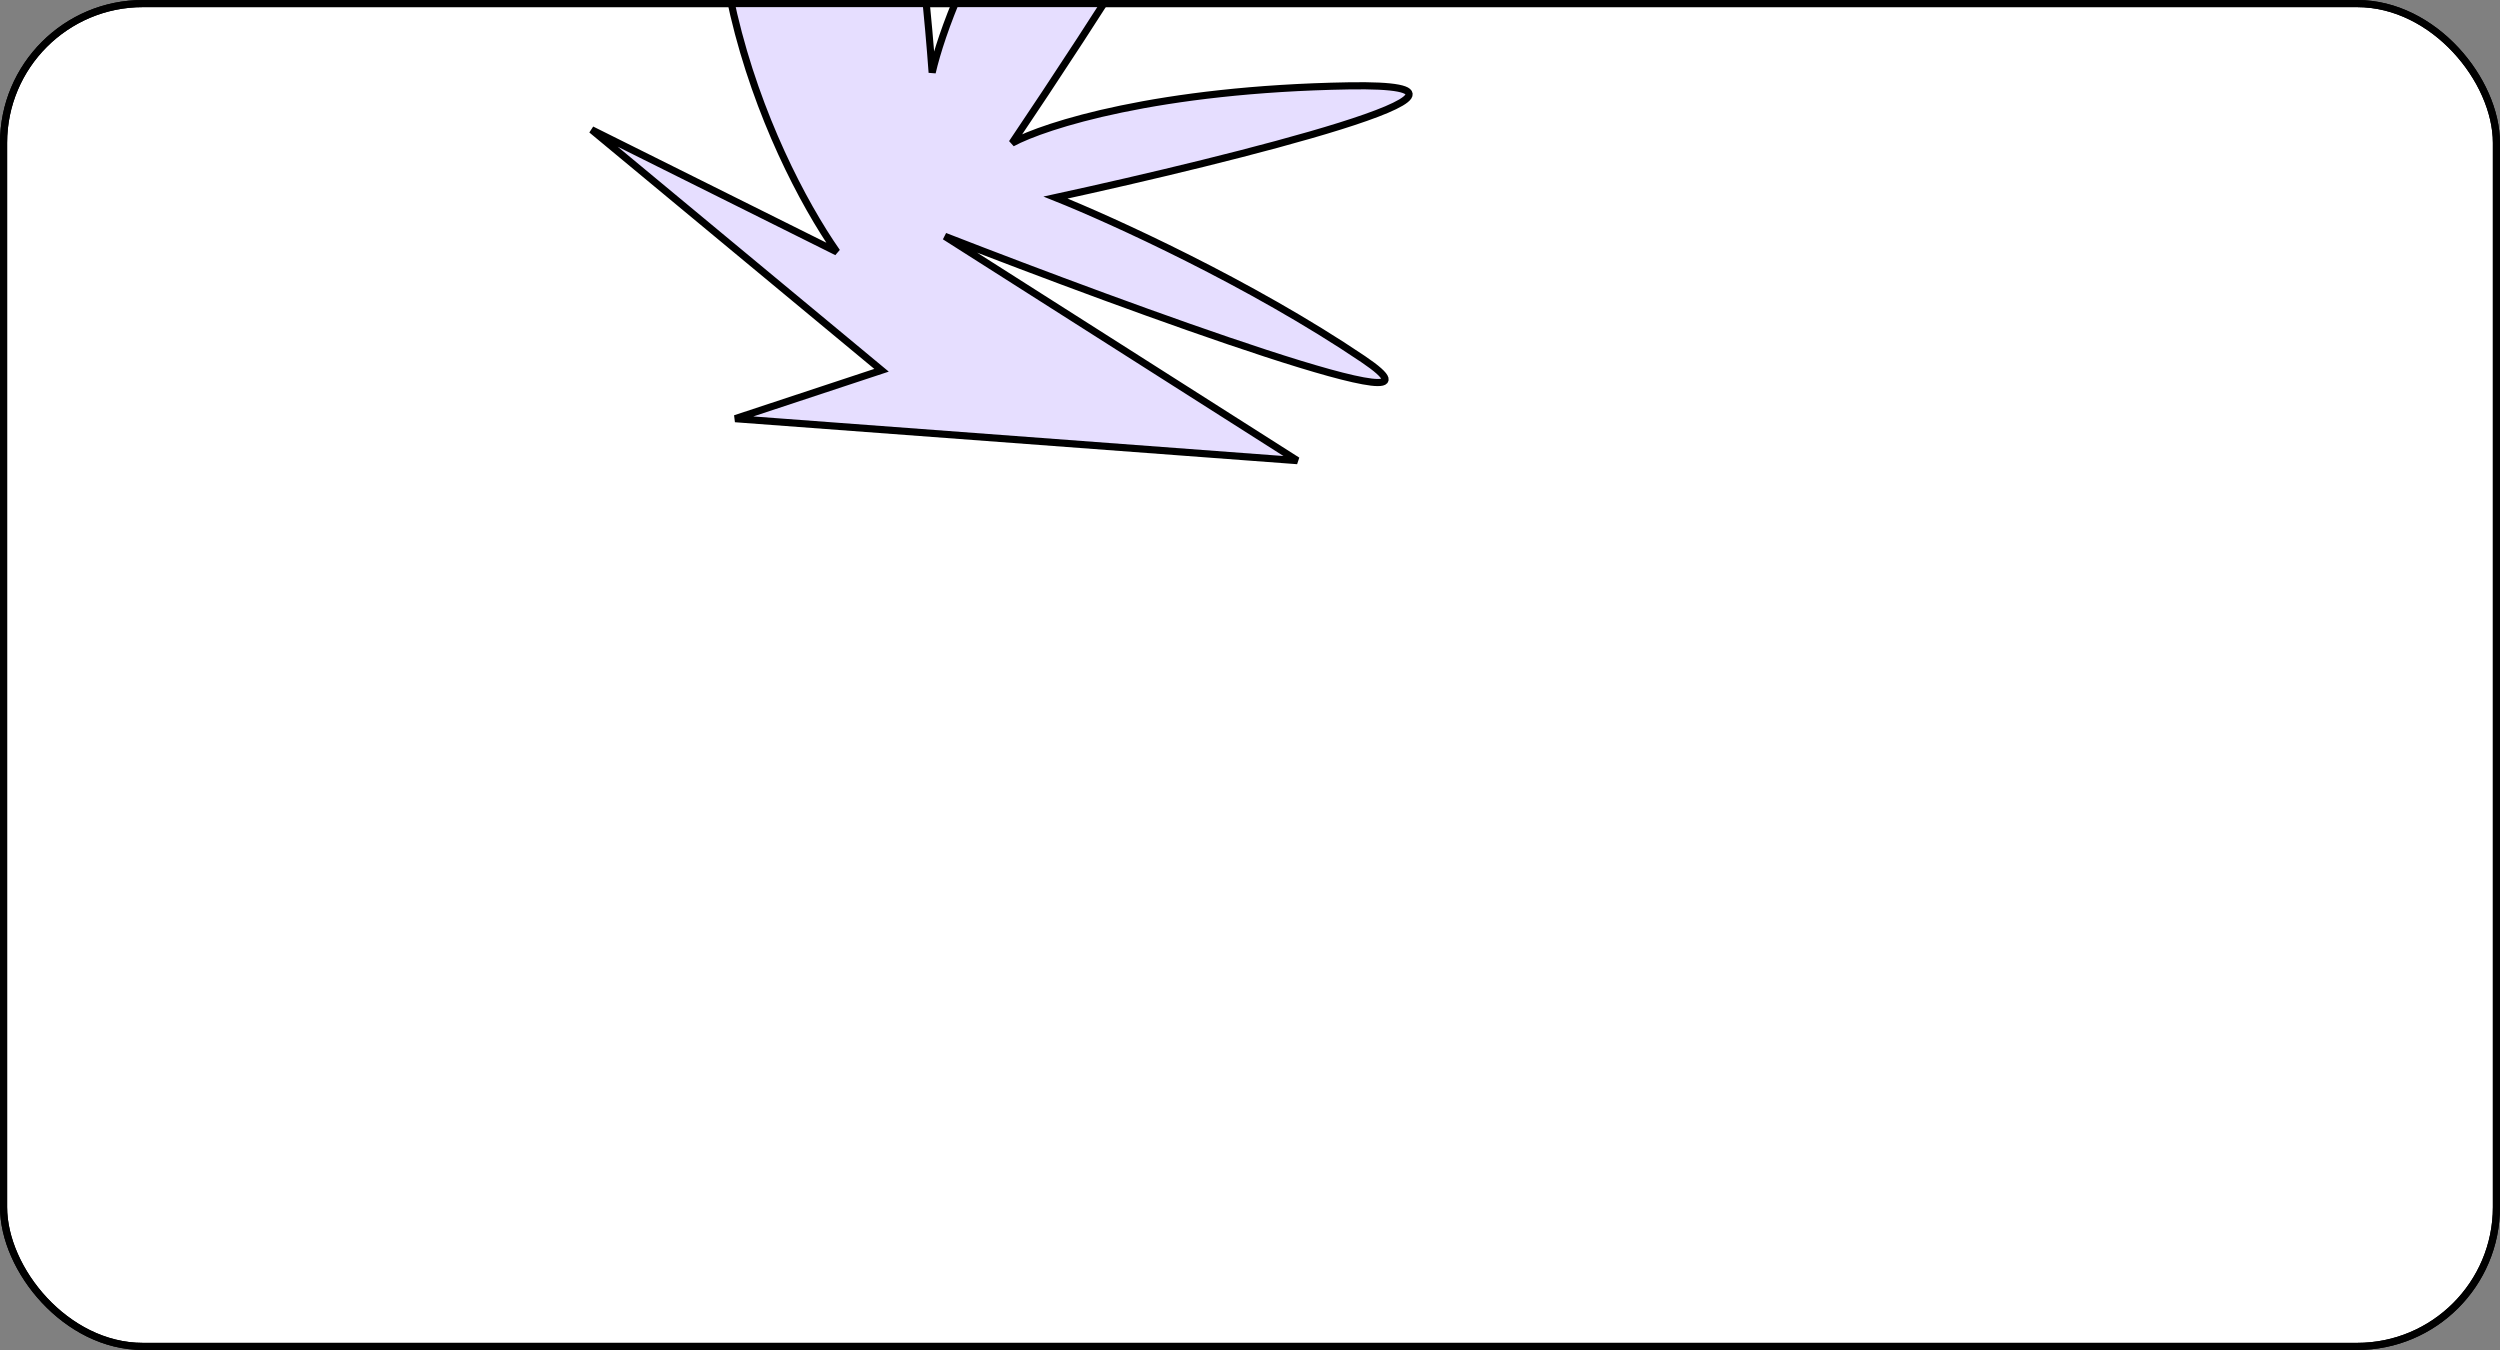 <?xml version="1.0" encoding="UTF-8"?> <svg xmlns="http://www.w3.org/2000/svg" width="350" height="189" viewBox="0 0 350 189" fill="none"><rect x="0" y="0" width="350" height="189" fill="#808080" stroke="none"/> <rect x="0.5" y="0.5" width="349" height="188" rx="19.5" fill="white" stroke="black"></rect> <mask id="mask0" style="mask-type:alpha" maskUnits="userSpaceOnUse" x="0" y="0" width="350" height="189"> <rect x="0.5" y="0.5" width="349" height="188" rx="19.5" fill="#E5DEFF" stroke="black"></rect> </mask> <g mask="url(#mask0)"> <path d="M188.834 12.019C215.53 11.569 172.586 22.258 147.777 27.658C155.575 30.77 175.103 39.648 190.83 50.27C206.558 60.892 158.346 43.239 132.274 33.084L181.633 64.489L102.926 58.614L123.415 51.838L82.826 18.162L117.165 35.273C107.563 21.503 91.919 -13.469 106.153 -43.194C120.387 -72.919 128.317 -20.009 130.503 10.162C133.138 -1.245 145.925 -30.32 175.991 -55.363C206.057 -80.406 165.647 -15.532 141.684 20.035C146.277 17.551 162.137 12.469 188.834 12.019Z" fill="#E6DEFF" stroke="black"></path> </g> <rect x="0.5" y="0.5" width="349" height="188" rx="19.5" stroke="black"></rect> </svg> 